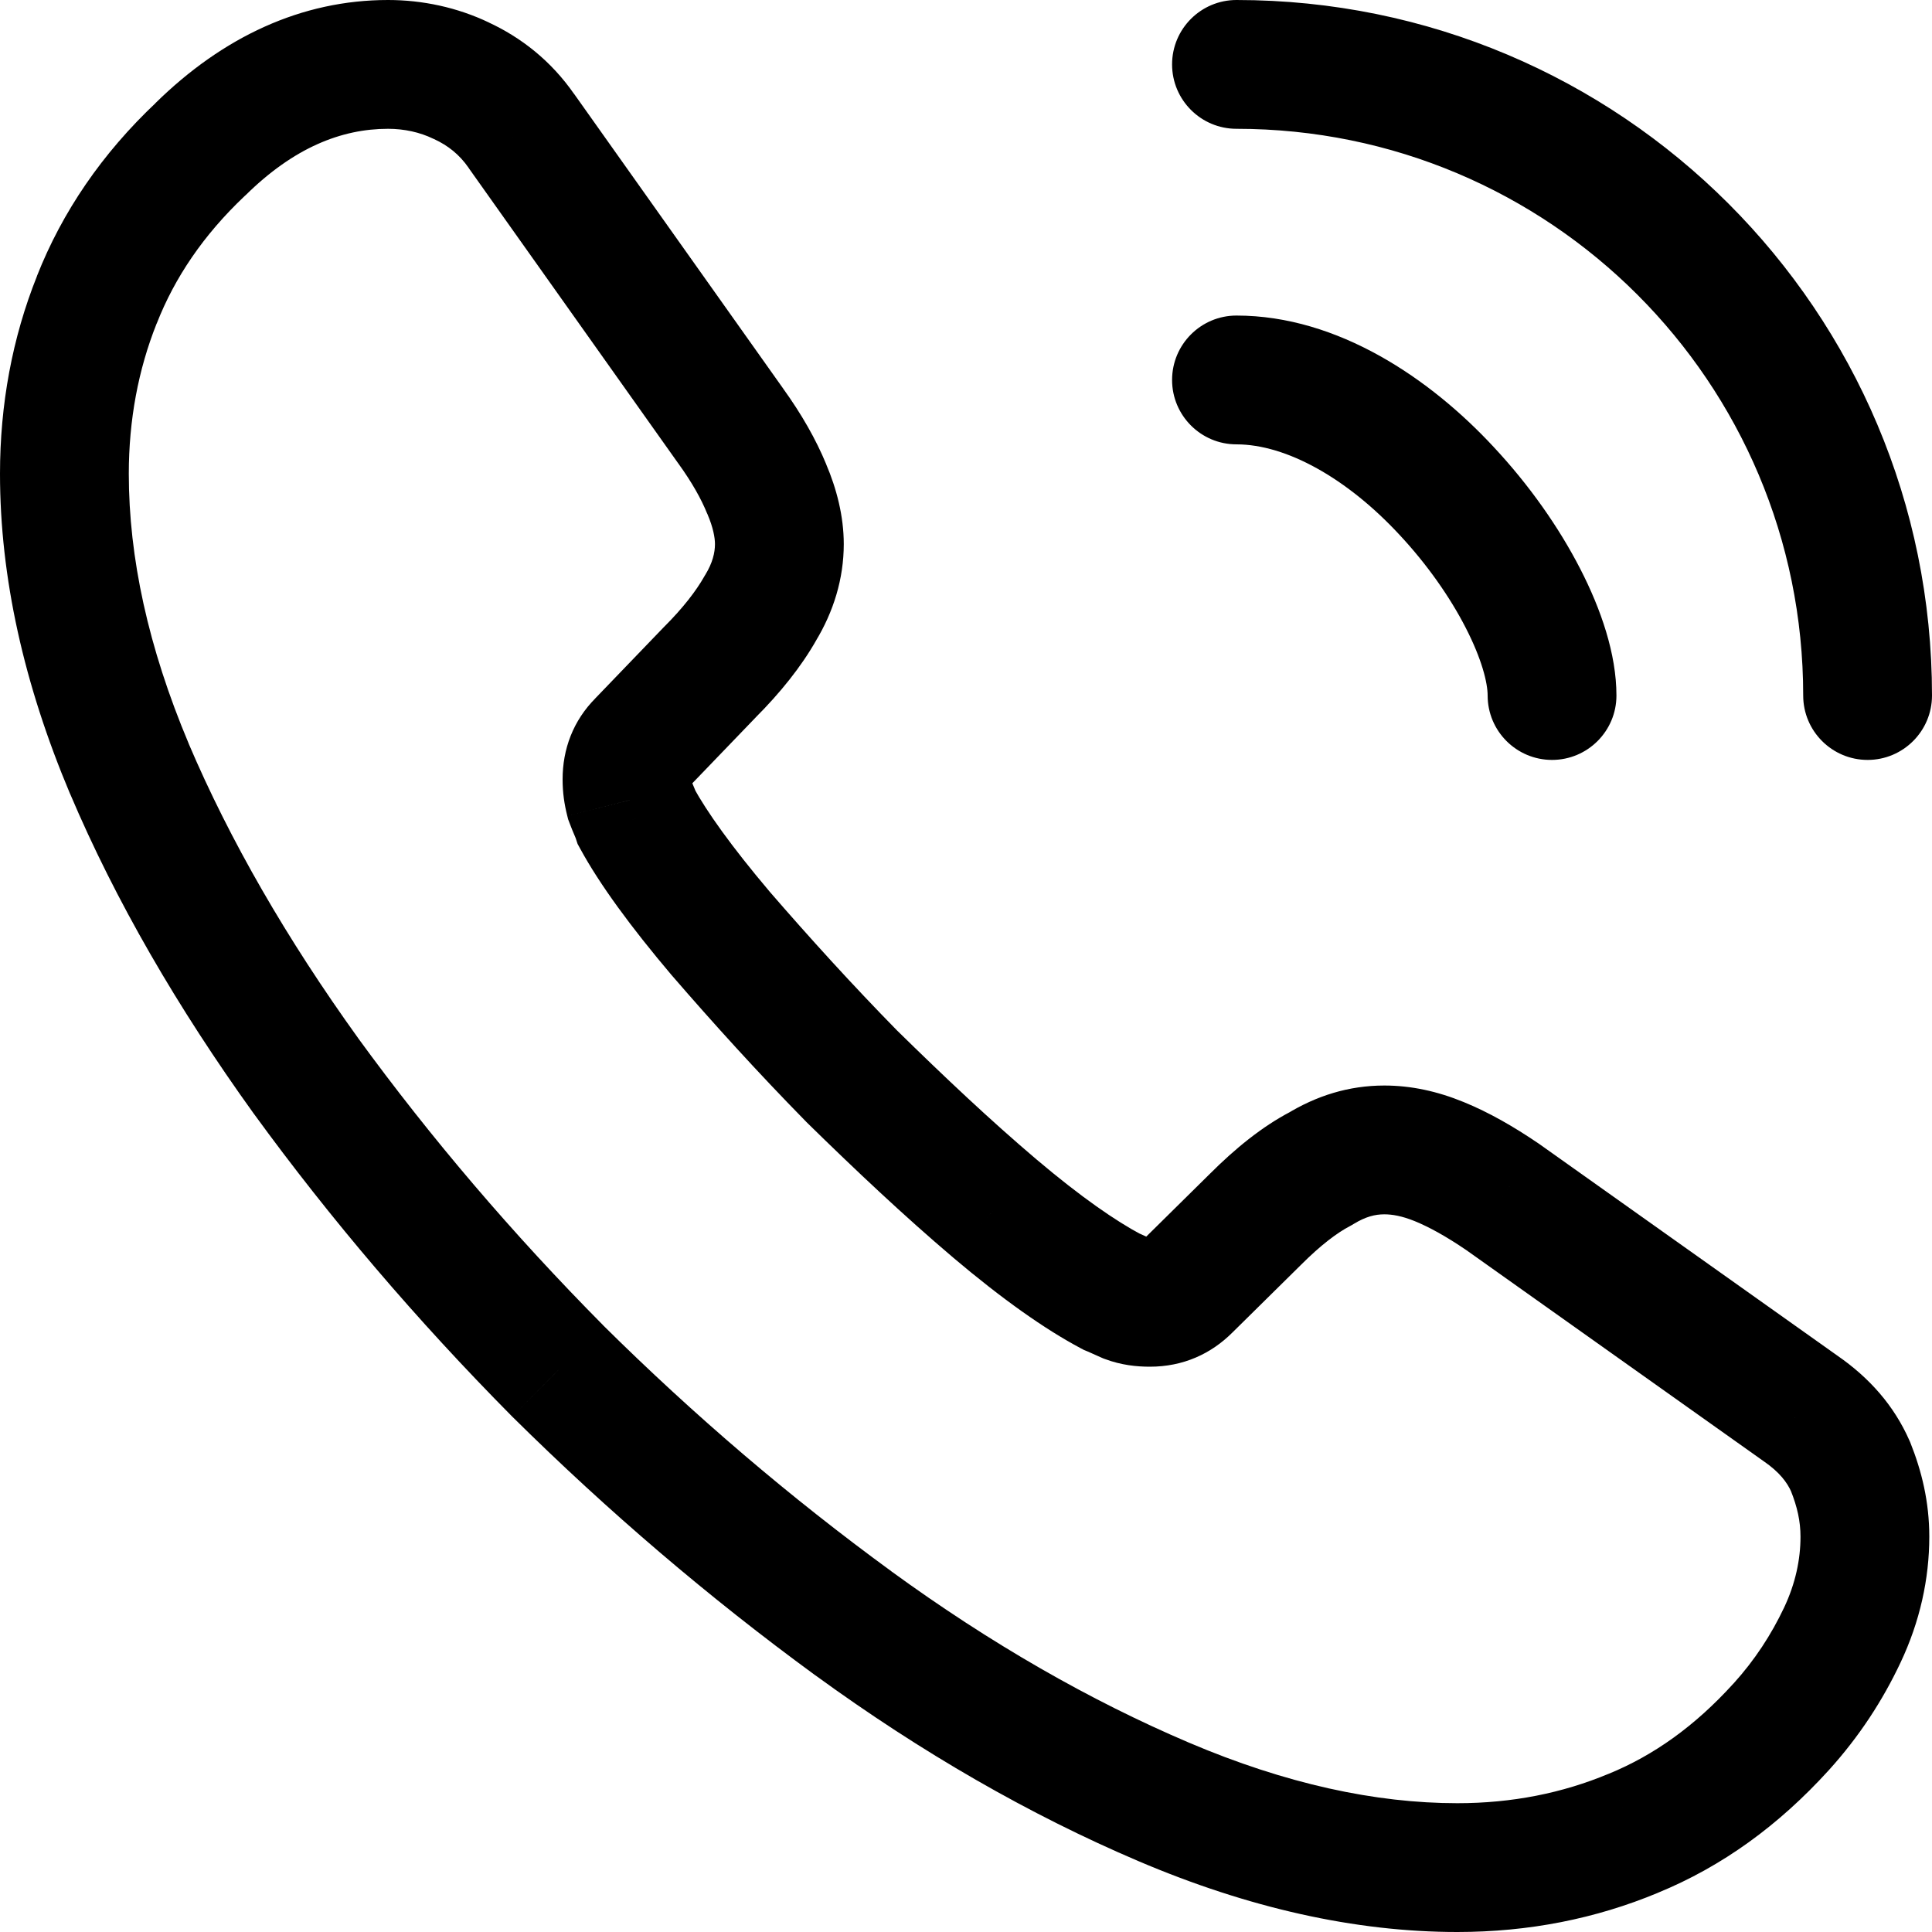 <svg width="30" height="30" viewBox="0 0 30 30" fill="none" xmlns="http://www.w3.org/2000/svg">
<path d="M27.656 26.816L28.397 27.488L28.397 27.488L27.656 26.816ZM25.36 28.468L24.981 27.543L24.975 27.545L25.36 28.468ZM13.25 25.206L12.66 26.014L12.661 26.014L13.25 25.206ZM8.658 21.286L7.947 21.99L7.954 21.997L8.658 21.286ZM4.752 16.708L3.94 17.292L3.944 17.297L4.752 16.708ZM2.008 11.934L1.086 12.322L1.088 12.325L2.008 11.934ZM1.504 4.654L2.432 5.025L2.435 5.02L1.504 4.654ZM3.114 2.316L3.8 3.043L3.808 3.036L3.816 3.029L3.114 2.316ZM7.16 1.252L6.727 2.154L6.734 2.157L6.741 2.16L7.16 1.252ZM8.098 2.036L7.276 2.605L7.282 2.615L8.098 2.036ZM11.346 6.614L10.53 7.193L10.534 7.198L11.346 6.614ZM11.906 7.594L10.98 7.973L10.984 7.98L10.987 7.988L11.906 7.594ZM11.808 9.442L10.954 8.922L10.945 8.936L10.937 8.95L11.808 9.442ZM11.024 10.436L10.317 9.729L10.31 9.736L10.303 9.743L11.024 10.436ZM9.96 11.542L10.667 12.249L10.674 12.242L10.681 12.235L9.96 11.542ZM9.778 12.424L8.808 12.666L8.822 12.722L8.842 12.775L9.778 12.424ZM9.89 12.704L8.941 13.02L8.969 13.105L9.012 13.183L9.89 12.704ZM11.192 14.496L10.429 15.142L10.436 15.15L11.192 14.496ZM13.222 16.708L12.508 17.408L12.515 17.415L12.521 17.422L13.222 16.708ZM15.448 18.766L14.801 19.528L14.802 19.529L15.448 18.766ZM17.254 20.054L16.786 20.938L16.833 20.963L16.883 20.983L17.254 20.054ZM17.506 20.166L17.112 21.085L17.133 21.094L17.155 21.102L17.506 20.166ZM18.43 19.984L17.728 19.272L17.723 19.277L18.43 19.984ZM19.494 18.934L20.196 19.646L20.201 19.641L19.494 18.934ZM20.502 18.15L20.965 19.037L20.994 19.021L21.022 19.004L20.502 18.15ZM23.33 18.584L23.909 17.769L23.901 17.763L23.892 17.757L23.33 18.584ZM27.964 21.874L27.385 22.689L27.395 22.696L27.964 21.874ZM28.734 22.77L29.663 22.399L29.656 22.383L29.649 22.367L28.734 22.77ZM23.1 10.8C23.1 11.352 23.548 11.8 24.1 11.8C24.652 11.8 25.1 11.352 25.1 10.8H23.1ZM22.462 7.622L21.729 8.302L21.731 8.304L22.462 7.622ZM19.2 4.9C18.648 4.9 18.2 5.348 18.2 5.9C18.2 6.452 18.648 6.9 19.2 6.9V4.9ZM28 10.8C28 11.352 28.448 11.8 29 11.8C29.552 11.8 30 11.352 30 10.8H28ZM19.2 0C18.648 0 18.2 0.448 18.2 1C18.2 1.552 18.648 2 19.2 2V0ZM27.958 23.862C27.958 24.216 27.88 24.588 27.704 24.961L29.512 25.815C29.812 25.18 29.958 24.516 29.958 23.862H27.958ZM27.704 24.961C27.505 25.381 27.251 25.774 26.915 26.145L28.397 27.488C28.873 26.962 29.235 26.403 29.512 25.815L27.704 24.961ZM26.915 26.144C26.317 26.803 25.681 27.256 24.981 27.543L25.739 29.393C26.747 28.98 27.622 28.341 28.397 27.488L26.915 26.144ZM24.975 27.545C24.262 27.842 23.483 28 22.63 28V30C23.737 30 24.778 29.794 25.745 29.391L24.975 27.545ZM22.63 28C21.36 28 19.968 27.701 18.458 27.058L17.674 28.898C19.384 29.627 21.044 30 22.63 30V28ZM18.458 27.058C16.925 26.405 15.38 25.52 13.839 24.398L12.661 26.014C14.312 27.216 15.987 28.179 17.674 28.898L18.458 27.058ZM13.84 24.398C12.271 23.253 10.783 21.983 9.362 20.576L7.954 21.997C9.445 23.473 11.009 24.807 12.66 26.014L13.84 24.398ZM9.369 20.582C7.961 19.161 6.692 17.673 5.56 16.119L3.944 17.297C5.136 18.935 6.471 20.499 7.947 21.99L9.369 20.582ZM5.564 16.124C4.451 14.577 3.567 13.045 2.928 11.543L1.088 12.325C1.793 13.987 2.757 15.647 3.94 17.292L5.564 16.124ZM2.93 11.546C2.3 10.05 2 8.656 2 7.356H0C0 8.968 0.372 10.626 1.086 12.322L2.93 11.546ZM2 7.356C2 6.523 2.147 5.739 2.432 5.025L0.576 4.283C0.189 5.249 0 6.285 0 7.356H2ZM2.435 5.02C2.713 4.311 3.159 3.649 3.8 3.043L2.428 1.589C1.585 2.383 0.967 3.289 0.573 4.288L2.435 5.02ZM3.816 3.029C4.561 2.295 5.299 2 6.026 2V0C4.681 0 3.459 0.573 2.412 1.603L3.816 3.029ZM6.026 2C6.278 2 6.521 2.054 6.727 2.154L7.593 0.35C7.099 0.114 6.558 0 6.026 0V2ZM6.741 2.16C6.956 2.259 7.134 2.4 7.276 2.605L8.92 1.467C8.558 0.944 8.092 0.581 7.579 0.344L6.741 2.16ZM7.282 2.615L10.53 7.193L12.162 6.035L8.914 1.457L7.282 2.615ZM10.534 7.198C10.75 7.498 10.89 7.751 10.98 7.973L12.832 7.215C12.67 6.821 12.446 6.43 12.158 6.03L10.534 7.198ZM10.987 7.988C11.074 8.191 11.102 8.35 11.102 8.448H13.102C13.102 8.014 12.99 7.585 12.825 7.2L10.987 7.988ZM11.102 8.448C11.102 8.583 11.064 8.741 10.954 8.922L12.662 9.962C12.944 9.499 13.102 8.985 13.102 8.448H11.102ZM10.937 8.95C10.811 9.173 10.608 9.438 10.317 9.729L11.731 11.143C12.112 10.762 12.441 10.355 12.679 9.934L10.937 8.95ZM10.303 9.743L9.239 10.849L10.681 12.235L11.745 11.129L10.303 9.743ZM9.253 10.835C8.896 11.192 8.736 11.636 8.736 12.102H10.736C10.736 12.096 10.737 12.122 10.72 12.164C10.703 12.208 10.679 12.237 10.667 12.249L9.253 10.835ZM8.736 12.102C8.736 12.309 8.763 12.489 8.808 12.666L10.748 12.181C10.737 12.135 10.736 12.119 10.736 12.102H8.736ZM8.842 12.775C8.871 12.854 8.901 12.924 8.918 12.964C8.939 13.012 8.941 13.02 8.941 13.02L10.839 12.388C10.811 12.304 10.778 12.228 10.76 12.185C10.739 12.134 10.727 12.105 10.714 12.073L8.842 12.775ZM9.012 13.183C9.311 13.732 9.795 14.393 10.429 15.142L11.955 13.85C11.357 13.143 10.973 12.601 10.768 12.225L9.012 13.183ZM10.436 15.15C11.076 15.89 11.762 16.648 12.508 17.408L13.936 16.008C13.226 15.284 12.568 14.558 11.948 13.842L10.436 15.15ZM12.521 17.422C13.286 18.172 14.033 18.876 14.801 19.528L16.095 18.004C15.379 17.396 14.67 16.728 13.922 15.994L12.521 17.422ZM14.802 19.529C15.56 20.17 16.223 20.64 16.786 20.938L17.722 19.17C17.333 18.964 16.792 18.594 16.094 18.003L14.802 19.529ZM16.883 20.983C16.891 20.986 16.908 20.993 16.953 21.014C16.991 21.031 17.049 21.058 17.112 21.085L17.9 19.247C17.865 19.232 17.832 19.217 17.786 19.196C17.747 19.178 17.687 19.15 17.625 19.125L16.883 20.983ZM17.155 21.102C17.413 21.199 17.652 21.222 17.856 21.222V19.222C17.829 19.222 17.822 19.221 17.826 19.221C17.828 19.221 17.832 19.222 17.838 19.224C17.844 19.225 17.851 19.227 17.857 19.23L17.155 21.102ZM17.856 21.222C18.373 21.222 18.806 21.022 19.137 20.691L17.723 19.277C17.723 19.277 17.743 19.258 17.783 19.241C17.801 19.233 17.819 19.228 17.834 19.225C17.848 19.222 17.856 19.222 17.856 19.222V21.222ZM19.132 20.696L20.196 19.646L18.792 18.222L17.728 19.272L19.132 20.696ZM20.201 19.641C20.511 19.331 20.765 19.141 20.965 19.037L20.039 17.263C19.595 17.495 19.177 17.837 18.787 18.227L20.201 19.641ZM21.022 19.004C21.207 18.892 21.351 18.856 21.496 18.856V16.856C20.941 16.856 20.441 17.016 19.982 17.296L21.022 19.004ZM21.496 18.856C21.615 18.856 21.767 18.88 21.971 18.963L22.729 17.113C22.317 16.944 21.909 16.856 21.496 16.856V18.856ZM21.971 18.963C22.195 19.055 22.455 19.198 22.768 19.411L23.892 17.757C23.505 17.494 23.121 17.273 22.729 17.113L21.971 18.963ZM22.751 19.399L27.385 22.689L28.543 21.059L23.909 17.769L22.751 19.399ZM27.395 22.696C27.63 22.859 27.75 23.016 27.819 23.173L29.649 22.367C29.41 21.824 29.026 21.393 28.533 21.052L27.395 22.696ZM27.805 23.141C27.909 23.4 27.958 23.623 27.958 23.862H29.958C29.958 23.317 29.839 22.84 29.663 22.399L27.805 23.141ZM25.1 10.8C25.1 10.154 24.859 9.457 24.538 8.833C24.207 8.188 23.743 7.528 23.193 6.94L21.731 8.304C22.162 8.766 22.517 9.275 22.759 9.747C23.012 10.239 23.1 10.606 23.1 10.8H25.1ZM23.195 6.942C22.216 5.886 20.779 4.9 19.2 4.9V6.9C19.973 6.9 20.916 7.426 21.729 8.302L23.195 6.942ZM30 10.8C30 4.83 25.171 0 19.2 0V2C24.066 2 28 5.934 28 10.8H30Z" fill="black"/>
</svg>
